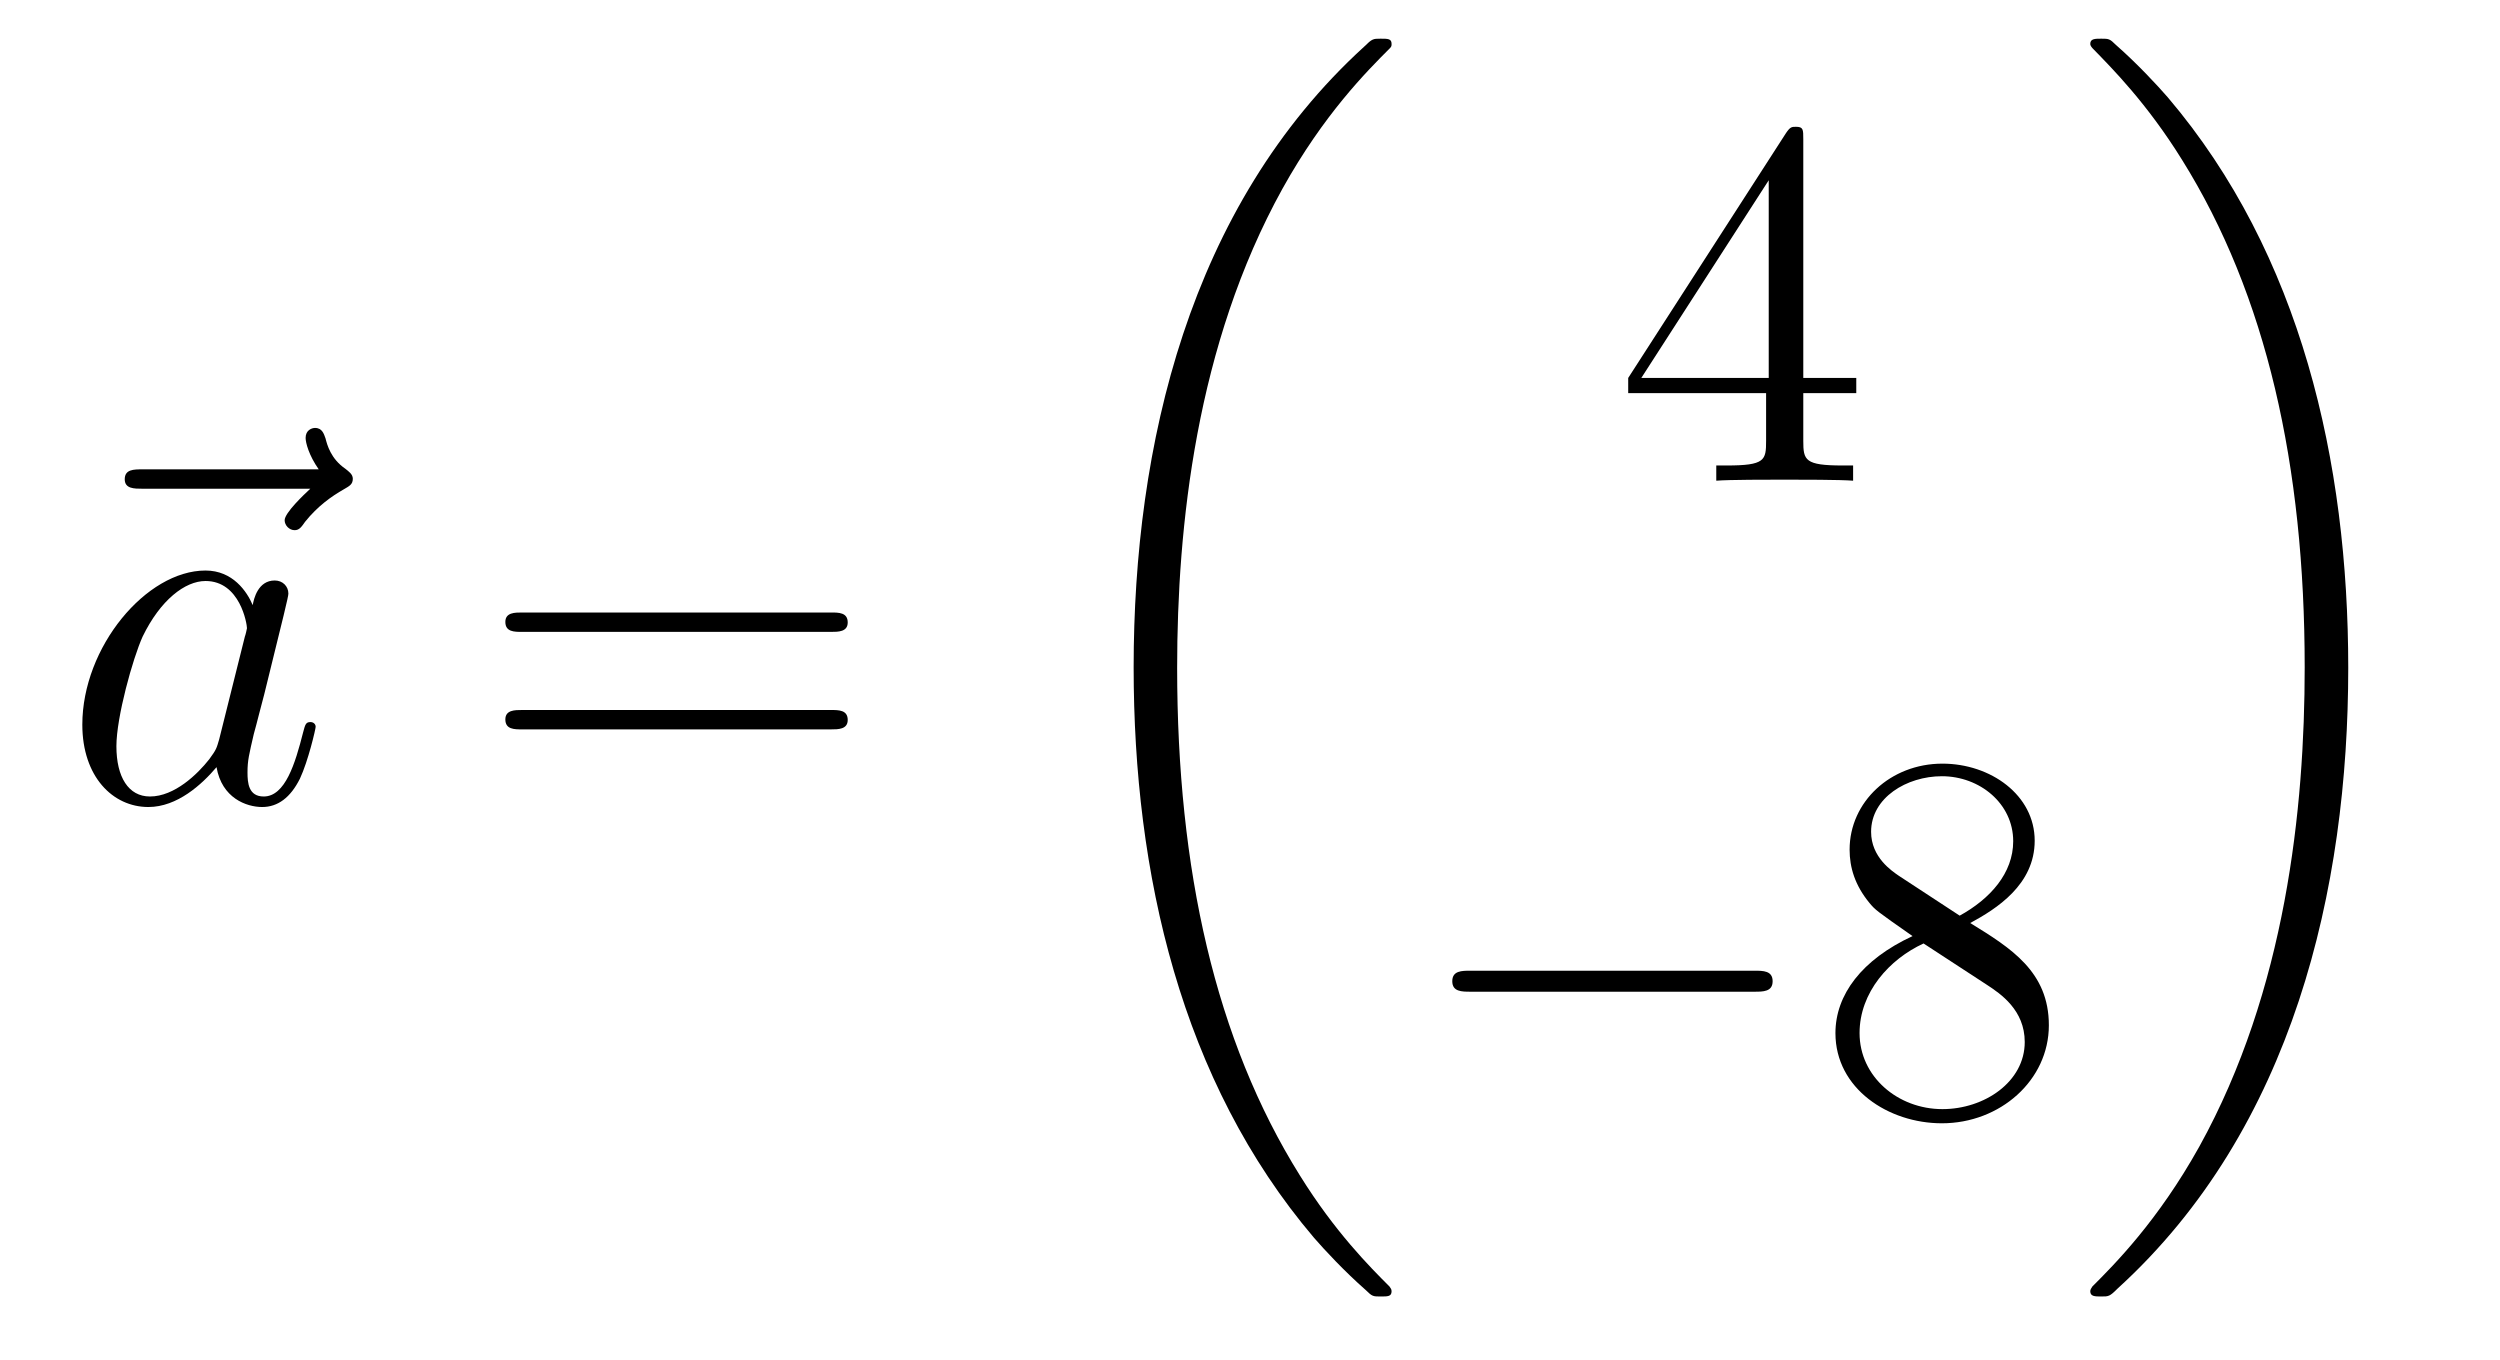 <?xml version='1.0'?>
<!-- This file was generated by dvisvgm 1.14.1 -->
<svg height='31pt' version='1.1' viewBox='0 -31 57 31' width='57pt' xmlns='http://www.w3.org/2000/svg' xmlns:xlink='http://www.w3.org/1999/xlink'>
<g id='page1'>
<g transform='matrix(1 0 0 1 -127 636)'>
<path d='M134.075 -655.857C133.932 -655.725 133.49 -655.307 133.49 -655.139C133.49 -655.02 133.597 -654.912 133.717 -654.912C133.824 -654.912 133.872 -654.984 133.956 -655.103C134.243 -655.462 134.566 -655.689 134.841 -655.845C134.96 -655.916 135.044 -655.952 135.044 -656.084C135.044 -656.191 134.948 -656.251 134.876 -656.311C134.542 -656.538 134.458 -656.861 134.422 -657.004C134.386 -657.1 134.35 -657.243 134.183 -657.243C134.111 -657.243 133.968 -657.195 133.968 -657.016C133.968 -656.908 134.04 -656.622 134.267 -656.299H130.25C130.047 -656.299 129.844 -656.299 129.844 -656.072C129.844 -655.857 130.059 -655.857 130.25 -655.857H134.075Z' fill-rule='evenodd'/>
<path d='M131.997 -650.142C131.937 -649.939 131.937 -649.915 131.77 -649.688C131.507 -649.353 130.981 -648.84 130.419 -648.84C129.929 -648.84 129.654 -649.282 129.654 -649.987C129.654 -650.645 130.025 -651.983 130.252 -652.486C130.658 -653.322 131.22 -653.753 131.686 -653.753C132.475 -653.753 132.631 -652.773 132.631 -652.677C132.631 -652.665 132.595 -652.509 132.583 -652.486L131.997 -650.142ZM132.762 -653.203C132.631 -653.513 132.308 -653.992 131.686 -653.992C130.335 -653.992 128.877 -652.247 128.877 -650.477C128.877 -649.294 129.57 -648.6 130.383 -648.6C131.041 -648.6 131.603 -649.114 131.937 -649.509C132.057 -648.804 132.619 -648.6 132.977 -648.6C133.336 -648.6 133.623 -648.816 133.838 -649.246C134.029 -649.653 134.197 -650.382 134.197 -650.429C134.197 -650.489 134.149 -650.537 134.077 -650.537C133.97 -650.537 133.958 -650.477 133.91 -650.298C133.731 -649.593 133.503 -648.84 133.013 -648.84C132.666 -648.84 132.643 -649.15 132.643 -649.389C132.643 -649.664 132.679 -649.796 132.786 -650.262C132.87 -650.561 132.93 -650.824 133.025 -651.171C133.467 -652.964 133.575 -653.394 133.575 -653.466C133.575 -653.633 133.444 -653.765 133.264 -653.765C132.882 -653.765 132.786 -653.346 132.762 -653.203Z' fill-rule='evenodd'/>
<path d='M145.945 -652.593C146.112 -652.593 146.328 -652.593 146.328 -652.808C146.328 -653.035 146.124 -653.035 145.945 -653.035H138.904C138.737 -653.035 138.522 -653.035 138.522 -652.82C138.522 -652.593 138.725 -652.593 138.904 -652.593H145.945ZM145.945 -650.37C146.112 -650.37 146.328 -650.37 146.328 -650.585C146.328 -650.812 146.124 -650.812 145.945 -650.812H138.904C138.737 -650.812 138.522 -650.812 138.522 -650.597C138.522 -650.37 138.725 -650.37 138.904 -650.37H145.945Z' fill-rule='evenodd'/>
<path d='M158.728 -637.56C158.728 -637.608 158.704 -637.632 158.68 -637.668C158.238 -638.11 157.437 -638.911 156.636 -640.202C154.711 -643.286 153.839 -647.171 153.839 -651.773C153.839 -654.989 154.269 -659.137 156.241 -662.699C157.186 -664.397 158.166 -665.377 158.692 -665.903C158.728 -665.939 158.728 -665.963 158.728 -665.999C158.728 -666.118 158.644 -666.118 158.477 -666.118C158.309 -666.118 158.286 -666.118 158.106 -665.939C154.102 -662.293 152.847 -656.818 152.847 -651.785C152.847 -647.087 153.922 -642.353 156.959 -638.779C157.198 -638.504 157.652 -638.014 158.142 -637.584C158.286 -637.44 158.309 -637.44 158.477 -637.44C158.644 -637.44 158.728 -637.44 158.728 -637.56Z' fill-rule='evenodd'/>
<path d='M168.115 -663.822C168.115 -664.049 168.115 -664.109 167.948 -664.109C167.853 -664.109 167.817 -664.109 167.721 -663.966L164.123 -658.383V-658.036H167.267V-656.948C167.267 -656.506 167.243 -656.387 166.37 -656.387H166.131V-656.04C166.406 -656.064 167.35 -656.064 167.685 -656.064S168.976 -656.064 169.251 -656.04V-656.387H169.012C168.151 -656.387 168.115 -656.506 168.115 -656.948V-658.036H169.323V-658.383H168.115V-663.822ZM167.327 -662.89V-658.383H164.422L167.327 -662.89Z' fill-rule='evenodd'/>
<path d='M166.998 -644.389C167.201 -644.389 167.416 -644.389 167.416 -644.628C167.416 -644.868 167.201 -644.868 166.998 -644.868H160.531C160.328 -644.868 160.112 -644.868 160.112 -644.628C160.112 -644.389 160.328 -644.389 160.531 -644.389H166.998Z' fill-rule='evenodd'/>
<path d='M171.921 -645.955C172.518 -646.278 173.391 -646.828 173.391 -647.832C173.391 -648.872 172.387 -649.589 171.287 -649.589C170.104 -649.589 169.171 -648.717 169.171 -647.629C169.171 -647.223 169.291 -646.816 169.626 -646.41C169.757 -646.254 169.769 -646.242 170.606 -645.657C169.446 -645.119 168.848 -644.318 168.848 -643.445C168.848 -642.178 170.056 -641.389 171.275 -641.389C172.602 -641.389 173.714 -642.369 173.714 -643.624C173.714 -644.844 172.853 -645.382 171.921 -645.955ZM170.295 -647.031C170.139 -647.139 169.661 -647.45 169.661 -648.035C169.661 -648.813 170.474 -649.302 171.275 -649.302C172.136 -649.302 172.901 -648.681 172.901 -647.82C172.901 -647.091 172.375 -646.505 171.681 -646.123L170.295 -647.031ZM170.857 -645.489L172.303 -644.545C172.614 -644.342 173.164 -643.971 173.164 -643.242C173.164 -642.333 172.243 -641.712 171.287 -641.712C170.271 -641.712 169.398 -642.453 169.398 -643.445C169.398 -644.377 170.079 -645.131 170.857 -645.489Z' fill-rule='evenodd'/>
<path d='M180.54 -651.773C180.54 -656.471 179.464 -661.205 176.427 -664.779C176.188 -665.054 175.734 -665.544 175.244 -665.975C175.101 -666.118 175.077 -666.118 174.909 -666.118C174.766 -666.118 174.658 -666.118 174.658 -665.999C174.658 -665.951 174.706 -665.903 174.73 -665.879C175.148 -665.449 175.949 -664.648 176.75 -663.357C178.675 -660.273 179.547 -656.388 179.547 -651.785C179.547 -648.57 179.117 -644.422 177.145 -640.859C176.2 -639.162 175.208 -638.17 174.706 -637.668C174.682 -637.632 174.658 -637.596 174.658 -637.56C174.658 -637.44 174.766 -637.44 174.909 -637.44C175.077 -637.44 175.101 -637.44 175.28 -637.62C179.285 -641.266 180.54 -646.741 180.54 -651.773Z' fill-rule='evenodd'/>
</g>
</g>
</svg>
